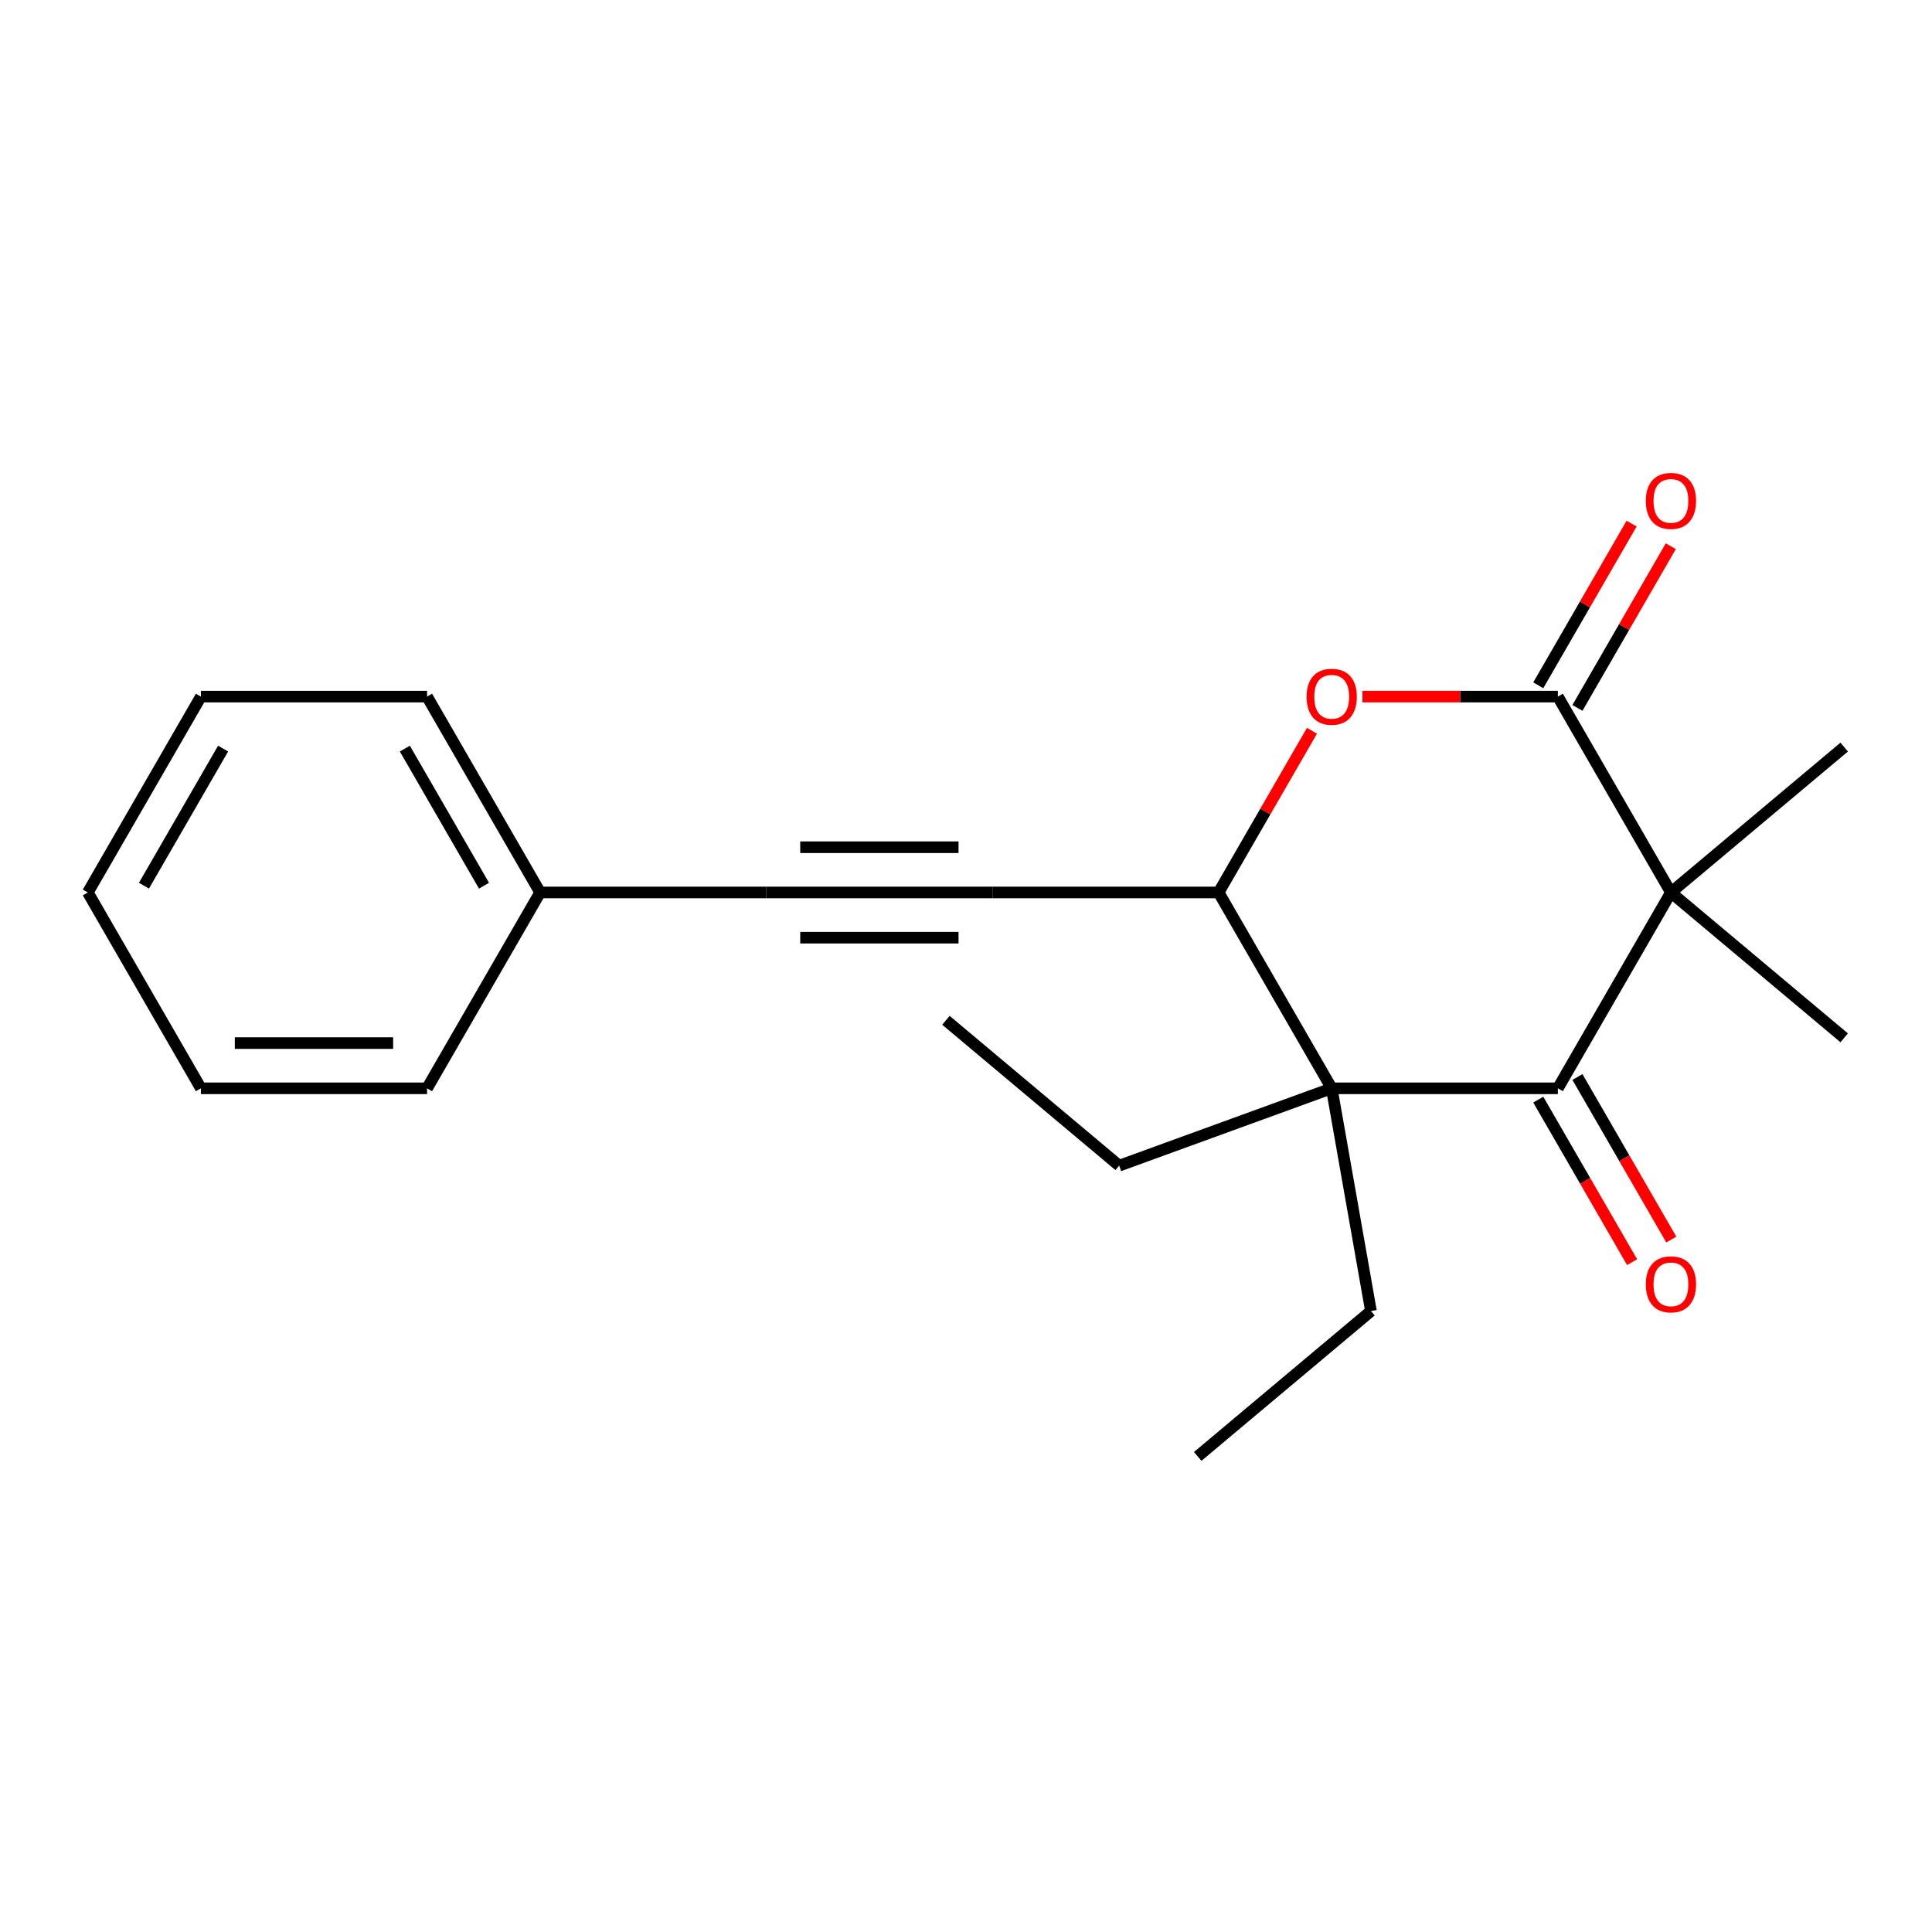 <?xml version='1.0' encoding='iso-8859-1'?>
<svg version='1.1' baseProfile='full'
              xmlns='http://www.w3.org/2000/svg'
                      xmlns:rdkit='http://www.rdkit.org/xml'
                      xmlns:xlink='http://www.w3.org/1999/xlink'
                  xml:space='preserve'
width='1000px' height='1000px' viewBox='0 0 1000 1000'>
<!-- END OF HEADER -->
<rect style='opacity:1.0;fill:#FFFFFF;stroke:none' width='1000' height='1000' x='0' y='0'> </rect>
<path class='bond-0' d='M 864.873,461.935 L 806.343,563.311' style='fill:none;fill-rule:evenodd;stroke:#000000;stroke-width:6px;stroke-linecap:butt;stroke-linejoin:miter;stroke-opacity:1' />
<path class='bond-1' d='M 864.873,461.935 L 806.343,360.558' style='fill:none;fill-rule:evenodd;stroke:#000000;stroke-width:6px;stroke-linecap:butt;stroke-linejoin:miter;stroke-opacity:1' />
<path class='bond-10' d='M 864.873,461.935 L 954.545,386.69' style='fill:none;fill-rule:evenodd;stroke:#000000;stroke-width:6px;stroke-linecap:butt;stroke-linejoin:miter;stroke-opacity:1' />
<path class='bond-11' d='M 864.873,461.935 L 954.545,537.179' style='fill:none;fill-rule:evenodd;stroke:#000000;stroke-width:6px;stroke-linecap:butt;stroke-linejoin:miter;stroke-opacity:1' />
<path class='bond-2' d='M 806.343,563.311 L 689.283,563.311' style='fill:none;fill-rule:evenodd;stroke:#000000;stroke-width:6px;stroke-linecap:butt;stroke-linejoin:miter;stroke-opacity:1' />
<path class='bond-7' d='M 796.205,569.164 L 820.491,611.229' style='fill:none;fill-rule:evenodd;stroke:#000000;stroke-width:6px;stroke-linecap:butt;stroke-linejoin:miter;stroke-opacity:1' />
<path class='bond-7' d='M 820.491,611.229 L 844.778,653.294' style='fill:none;fill-rule:evenodd;stroke:#FF0000;stroke-width:6px;stroke-linecap:butt;stroke-linejoin:miter;stroke-opacity:1' />
<path class='bond-7' d='M 816.48,557.458 L 840.767,599.523' style='fill:none;fill-rule:evenodd;stroke:#000000;stroke-width:6px;stroke-linecap:butt;stroke-linejoin:miter;stroke-opacity:1' />
<path class='bond-7' d='M 840.767,599.523 L 865.053,641.588' style='fill:none;fill-rule:evenodd;stroke:#FF0000;stroke-width:6px;stroke-linecap:butt;stroke-linejoin:miter;stroke-opacity:1' />
<path class='bond-3' d='M 806.343,360.558 L 755.776,360.558' style='fill:none;fill-rule:evenodd;stroke:#000000;stroke-width:6px;stroke-linecap:butt;stroke-linejoin:miter;stroke-opacity:1' />
<path class='bond-3' d='M 755.776,360.558 L 705.209,360.558' style='fill:none;fill-rule:evenodd;stroke:#FF0000;stroke-width:6px;stroke-linecap:butt;stroke-linejoin:miter;stroke-opacity:1' />
<path class='bond-8' d='M 816.48,366.411 L 840.64,324.566' style='fill:none;fill-rule:evenodd;stroke:#000000;stroke-width:6px;stroke-linecap:butt;stroke-linejoin:miter;stroke-opacity:1' />
<path class='bond-8' d='M 840.64,324.566 L 864.799,282.721' style='fill:none;fill-rule:evenodd;stroke:#FF0000;stroke-width:6px;stroke-linecap:butt;stroke-linejoin:miter;stroke-opacity:1' />
<path class='bond-8' d='M 796.205,354.705 L 820.364,312.86' style='fill:none;fill-rule:evenodd;stroke:#000000;stroke-width:6px;stroke-linecap:butt;stroke-linejoin:miter;stroke-opacity:1' />
<path class='bond-8' d='M 820.364,312.86 L 844.524,271.015' style='fill:none;fill-rule:evenodd;stroke:#FF0000;stroke-width:6px;stroke-linecap:butt;stroke-linejoin:miter;stroke-opacity:1' />
<path class='bond-12' d='M 689.283,563.311 L 709.61,678.593' style='fill:none;fill-rule:evenodd;stroke:#000000;stroke-width:6px;stroke-linecap:butt;stroke-linejoin:miter;stroke-opacity:1' />
<path class='bond-13' d='M 689.283,563.311 L 579.283,603.348' style='fill:none;fill-rule:evenodd;stroke:#000000;stroke-width:6px;stroke-linecap:butt;stroke-linejoin:miter;stroke-opacity:1' />
<path class='bond-21' d='M 689.283,563.311 L 630.753,461.935' style='fill:none;fill-rule:evenodd;stroke:#000000;stroke-width:6px;stroke-linecap:butt;stroke-linejoin:miter;stroke-opacity:1' />
<path class='bond-4' d='M 679.072,378.244 L 654.912,420.089' style='fill:none;fill-rule:evenodd;stroke:#FF0000;stroke-width:6px;stroke-linecap:butt;stroke-linejoin:miter;stroke-opacity:1' />
<path class='bond-4' d='M 654.912,420.089 L 630.753,461.935' style='fill:none;fill-rule:evenodd;stroke:#000000;stroke-width:6px;stroke-linecap:butt;stroke-linejoin:miter;stroke-opacity:1' />
<path class='bond-5' d='M 630.753,461.935 L 513.693,461.935' style='fill:none;fill-rule:evenodd;stroke:#000000;stroke-width:6px;stroke-linecap:butt;stroke-linejoin:miter;stroke-opacity:1' />
<path class='bond-6' d='M 513.693,461.935 L 396.634,461.935' style='fill:none;fill-rule:evenodd;stroke:#000000;stroke-width:6px;stroke-linecap:butt;stroke-linejoin:miter;stroke-opacity:1' />
<path class='bond-6' d='M 496.134,438.523 L 414.193,438.523' style='fill:none;fill-rule:evenodd;stroke:#000000;stroke-width:6px;stroke-linecap:butt;stroke-linejoin:miter;stroke-opacity:1' />
<path class='bond-6' d='M 496.134,485.346 L 414.193,485.346' style='fill:none;fill-rule:evenodd;stroke:#000000;stroke-width:6px;stroke-linecap:butt;stroke-linejoin:miter;stroke-opacity:1' />
<path class='bond-9' d='M 396.634,461.935 L 279.574,461.935' style='fill:none;fill-rule:evenodd;stroke:#000000;stroke-width:6px;stroke-linecap:butt;stroke-linejoin:miter;stroke-opacity:1' />
<path class='bond-14' d='M 279.574,461.935 L 221.044,360.558' style='fill:none;fill-rule:evenodd;stroke:#000000;stroke-width:6px;stroke-linecap:butt;stroke-linejoin:miter;stroke-opacity:1' />
<path class='bond-14' d='M 250.519,458.434 L 209.548,387.47' style='fill:none;fill-rule:evenodd;stroke:#000000;stroke-width:6px;stroke-linecap:butt;stroke-linejoin:miter;stroke-opacity:1' />
<path class='bond-15' d='M 279.574,461.935 L 221.044,563.311' style='fill:none;fill-rule:evenodd;stroke:#000000;stroke-width:6px;stroke-linecap:butt;stroke-linejoin:miter;stroke-opacity:1' />
<path class='bond-16' d='M 709.61,678.593 L 619.937,753.837' style='fill:none;fill-rule:evenodd;stroke:#000000;stroke-width:6px;stroke-linecap:butt;stroke-linejoin:miter;stroke-opacity:1' />
<path class='bond-17' d='M 579.283,603.348 L 489.61,528.103' style='fill:none;fill-rule:evenodd;stroke:#000000;stroke-width:6px;stroke-linecap:butt;stroke-linejoin:miter;stroke-opacity:1' />
<path class='bond-18' d='M 221.044,360.558 L 103.984,360.558' style='fill:none;fill-rule:evenodd;stroke:#000000;stroke-width:6px;stroke-linecap:butt;stroke-linejoin:miter;stroke-opacity:1' />
<path class='bond-19' d='M 221.044,563.311 L 103.984,563.311' style='fill:none;fill-rule:evenodd;stroke:#000000;stroke-width:6px;stroke-linecap:butt;stroke-linejoin:miter;stroke-opacity:1' />
<path class='bond-19' d='M 203.485,539.899 L 121.543,539.899' style='fill:none;fill-rule:evenodd;stroke:#000000;stroke-width:6px;stroke-linecap:butt;stroke-linejoin:miter;stroke-opacity:1' />
<path class='bond-22' d='M 103.984,360.558 L 45.455,461.935' style='fill:none;fill-rule:evenodd;stroke:#000000;stroke-width:6px;stroke-linecap:butt;stroke-linejoin:miter;stroke-opacity:1' />
<path class='bond-22' d='M 115.48,387.47 L 74.509,458.434' style='fill:none;fill-rule:evenodd;stroke:#000000;stroke-width:6px;stroke-linecap:butt;stroke-linejoin:miter;stroke-opacity:1' />
<path class='bond-20' d='M 103.984,563.311 L 45.455,461.935' style='fill:none;fill-rule:evenodd;stroke:#000000;stroke-width:6px;stroke-linecap:butt;stroke-linejoin:miter;stroke-opacity:1' />
<path  class='atom-4' d='M 676.283 360.638
Q 676.283 353.838, 679.643 350.038
Q 683.003 346.238, 689.283 346.238
Q 695.563 346.238, 698.923 350.038
Q 702.283 353.838, 702.283 360.638
Q 702.283 367.518, 698.883 371.438
Q 695.483 375.318, 689.283 375.318
Q 683.043 375.318, 679.643 371.438
Q 676.283 367.558, 676.283 360.638
M 689.283 372.118
Q 693.603 372.118, 695.923 369.238
Q 698.283 366.318, 698.283 360.638
Q 698.283 355.078, 695.923 352.278
Q 693.603 349.438, 689.283 349.438
Q 684.963 349.438, 682.603 352.238
Q 680.283 355.038, 680.283 360.638
Q 680.283 366.358, 682.603 369.238
Q 684.963 372.118, 689.283 372.118
' fill='#FF0000'/>
<path  class='atom-8' d='M 851.873 664.768
Q 851.873 657.968, 855.233 654.168
Q 858.593 650.368, 864.873 650.368
Q 871.153 650.368, 874.513 654.168
Q 877.873 657.968, 877.873 664.768
Q 877.873 671.648, 874.473 675.568
Q 871.073 679.448, 864.873 679.448
Q 858.633 679.448, 855.233 675.568
Q 851.873 671.688, 851.873 664.768
M 864.873 676.248
Q 869.193 676.248, 871.513 673.368
Q 873.873 670.448, 873.873 664.768
Q 873.873 659.208, 871.513 656.408
Q 869.193 653.568, 864.873 653.568
Q 860.553 653.568, 858.193 656.368
Q 855.873 659.168, 855.873 664.768
Q 855.873 670.488, 858.193 673.368
Q 860.553 676.248, 864.873 676.248
' fill='#FF0000'/>
<path  class='atom-9' d='M 851.873 259.261
Q 851.873 252.461, 855.233 248.661
Q 858.593 244.861, 864.873 244.861
Q 871.153 244.861, 874.513 248.661
Q 877.873 252.461, 877.873 259.261
Q 877.873 266.141, 874.473 270.061
Q 871.073 273.941, 864.873 273.941
Q 858.633 273.941, 855.233 270.061
Q 851.873 266.181, 851.873 259.261
M 864.873 270.741
Q 869.193 270.741, 871.513 267.861
Q 873.873 264.941, 873.873 259.261
Q 873.873 253.701, 871.513 250.901
Q 869.193 248.061, 864.873 248.061
Q 860.553 248.061, 858.193 250.861
Q 855.873 253.661, 855.873 259.261
Q 855.873 264.981, 858.193 267.861
Q 860.553 270.741, 864.873 270.741
' fill='#FF0000'/>
</svg>
